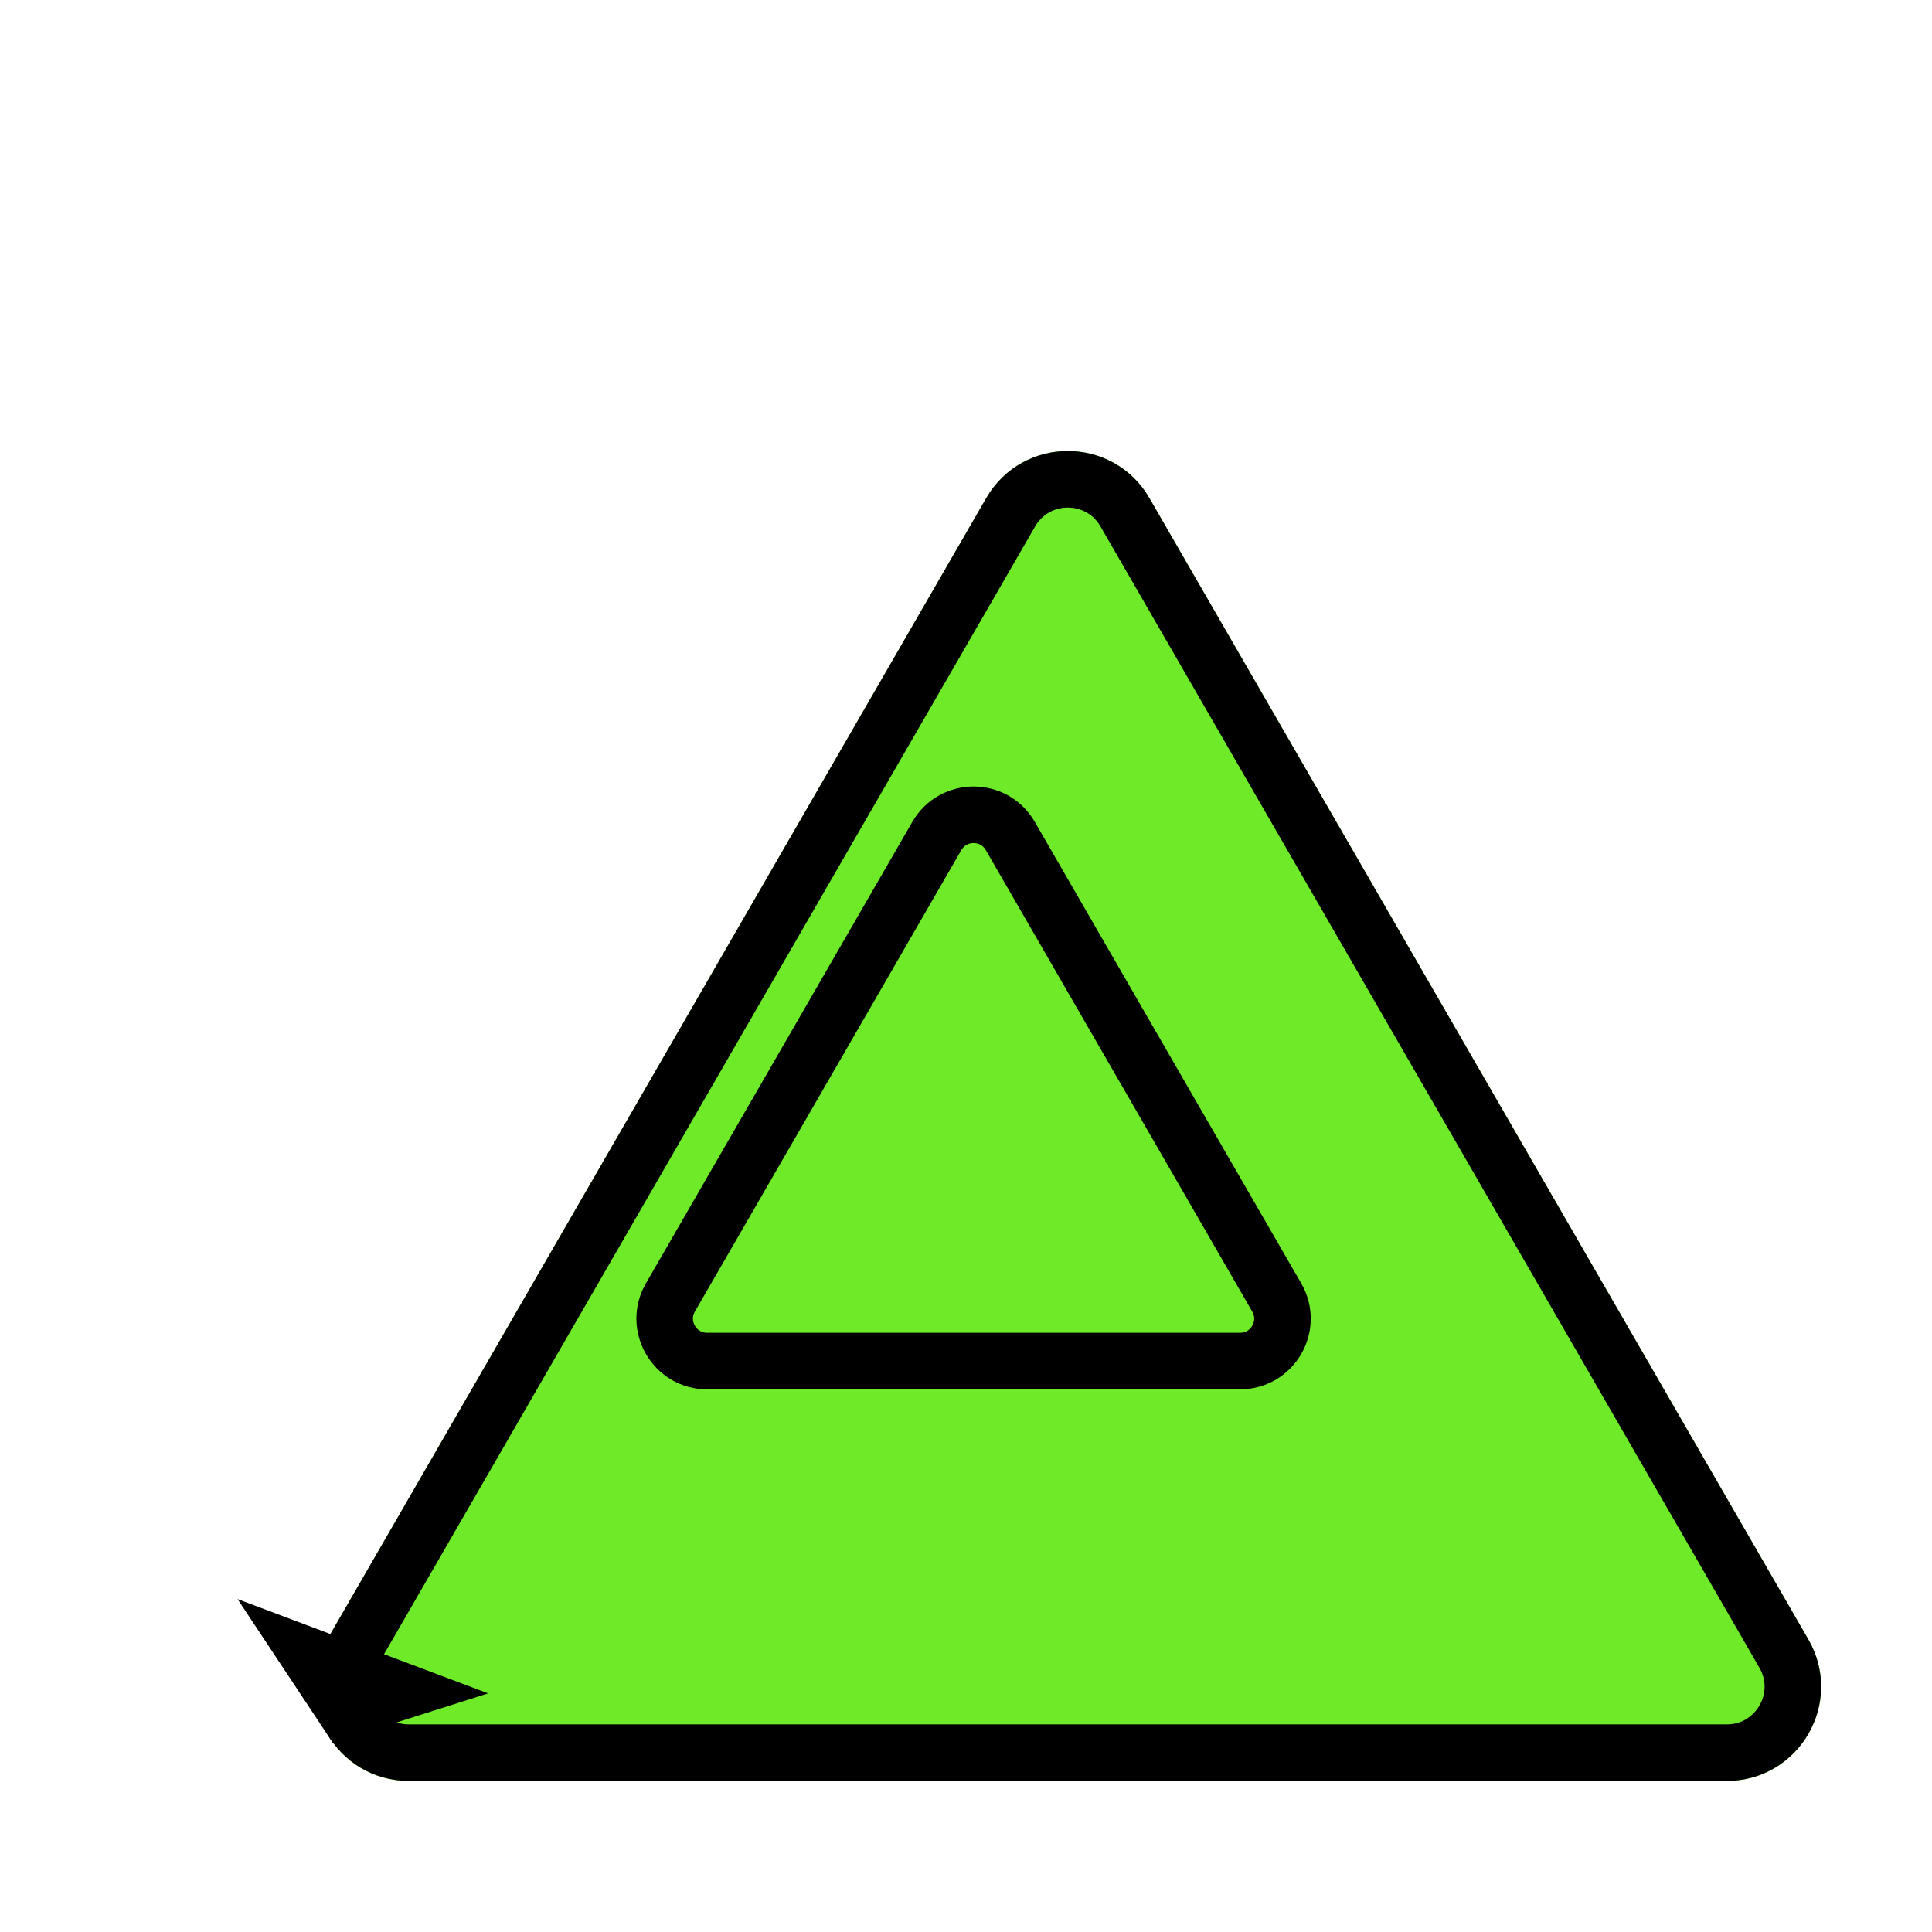 <svg width="41" height="41" viewBox="0 0 41 41" fill="none" xmlns="http://www.w3.org/2000/svg">
<g id="cube" clip-path="url(#clip0_99_479)">
<g id="Polygon 1" filter="url(#filter0_d_99_479)">
<path d="M18.929 7.571C19.698 6.238 21.623 6.238 22.393 7.571L36.378 31.794C37.148 33.127 36.185 34.794 34.646 34.794H6.676C5.136 34.794 4.174 33.127 4.944 31.794L18.929 7.571Z" fill="#6EEA29"/>
<path d="M19.448 7.871C19.987 6.938 21.334 6.938 21.873 7.871L35.858 32.094C36.397 33.028 35.723 34.194 34.646 34.194H6.676C5.598 34.194 4.924 33.028 5.463 32.094L19.448 7.871Z" stroke="black" stroke-width="1.2"/>
</g>
<path id="Polygon 2" d="M19.881 17.741C20.228 17.141 21.094 17.141 21.44 17.741L27.094 27.534C27.441 28.134 27.008 28.884 26.315 28.884H15.007C14.314 28.884 13.881 28.134 14.227 27.534L19.881 17.741Z" stroke="black" stroke-width="1.2"/>
<path id="Vector 17" d="M7.061 36.983L5.041 33.935L10.358 35.936L7.061 36.983Z" fill="black"/>
</g>
<defs>
<filter id="filter0_d_99_479" x="4.673" y="6.571" width="33.976" height="31.223" filterUnits="userSpaceOnUse" color-interpolation-filters="sRGB">
<feFlood flood-opacity="0" result="BackgroundImageFix"/>
<feColorMatrix in="SourceAlpha" type="matrix" values="0 0 0 0 0 0 0 0 0 0 0 0 0 0 0 0 0 0 127 0" result="hardAlpha"/>
<feOffset dx="2" dy="3"/>
<feComposite in2="hardAlpha" operator="out"/>
<feColorMatrix type="matrix" values="0 0 0 0 0 0 0 0 0 0 0 0 0 0 0 0 0 0 1 0"/>
<feBlend mode="normal" in2="BackgroundImageFix" result="effect1_dropShadow_99_479"/>
<feBlend mode="normal" in="SourceGraphic" in2="effect1_dropShadow_99_479" result="shape"/>
</filter>
<clipPath id="clip0_99_479">
<rect width="40" height="40" fill="white" transform="translate(0.661 0.477)"/>
</clipPath>
</defs>
</svg>
